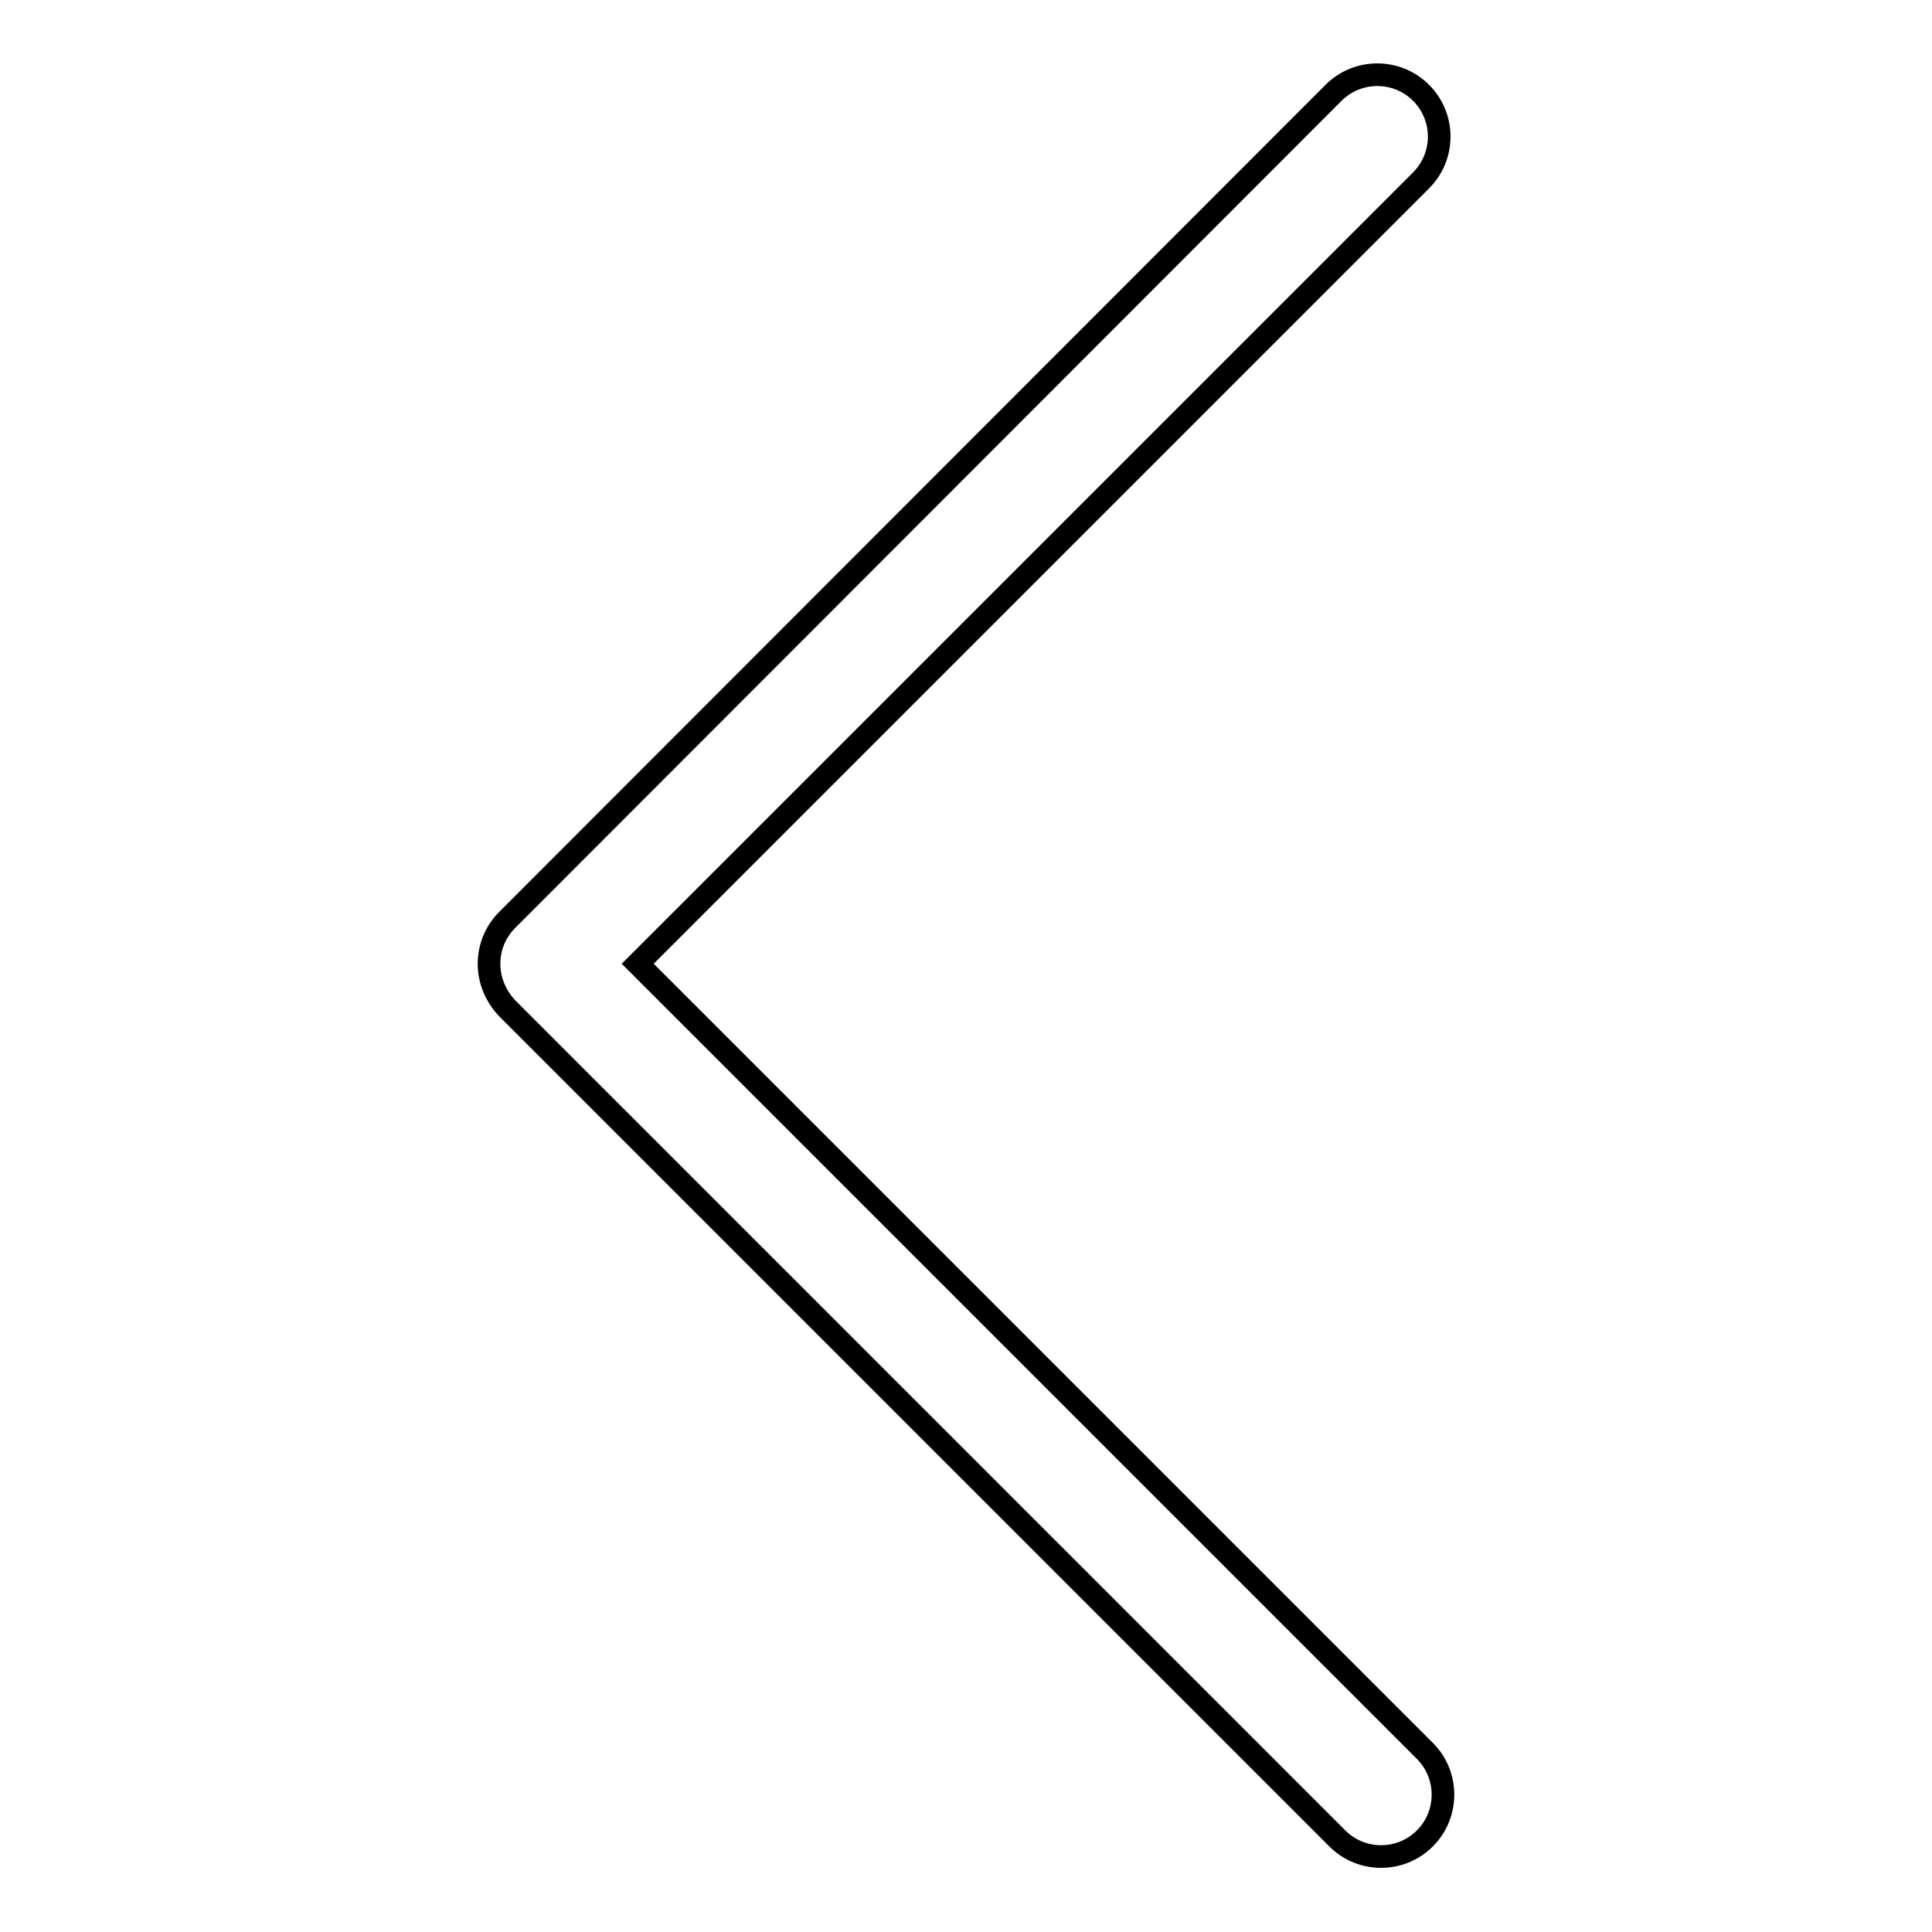 <?xml version="1.0" encoding="utf-8"?>
<!-- Svg Vector Icons : http://www.onlinewebfonts.com/icon -->
<!DOCTYPE svg PUBLIC "-//W3C//DTD SVG 1.1//EN" "http://www.w3.org/Graphics/SVG/1.1/DTD/svg11.dtd">
<svg version="1.1" xmlns="http://www.w3.org/2000/svg" xmlns:xlink="http://www.w3.org/1999/xlink" x="0px" y="0px" viewBox="0 0 256 256" enable-background="new 0 0 256 256" xml:space="preserve">
<g><g><path stroke-width="3" fill-opacity="0" stroke="#000000"  d="M188.8,243.6c3.2-3.2,3.2-8.4,0-11.6L84.5,127.7L188.3,23.9c3.2-3.2,3.2-8.4,0-11.6c-3.2-3.2-8.4-3.2-11.6,0L67.2,121.9c-1.6,1.6-2.4,3.7-2.4,5.8c0,2.1,0.8,4.2,2.4,5.9l110,110C180.4,246.8,185.6,246.8,188.8,243.6z"/></g></g>
</svg>